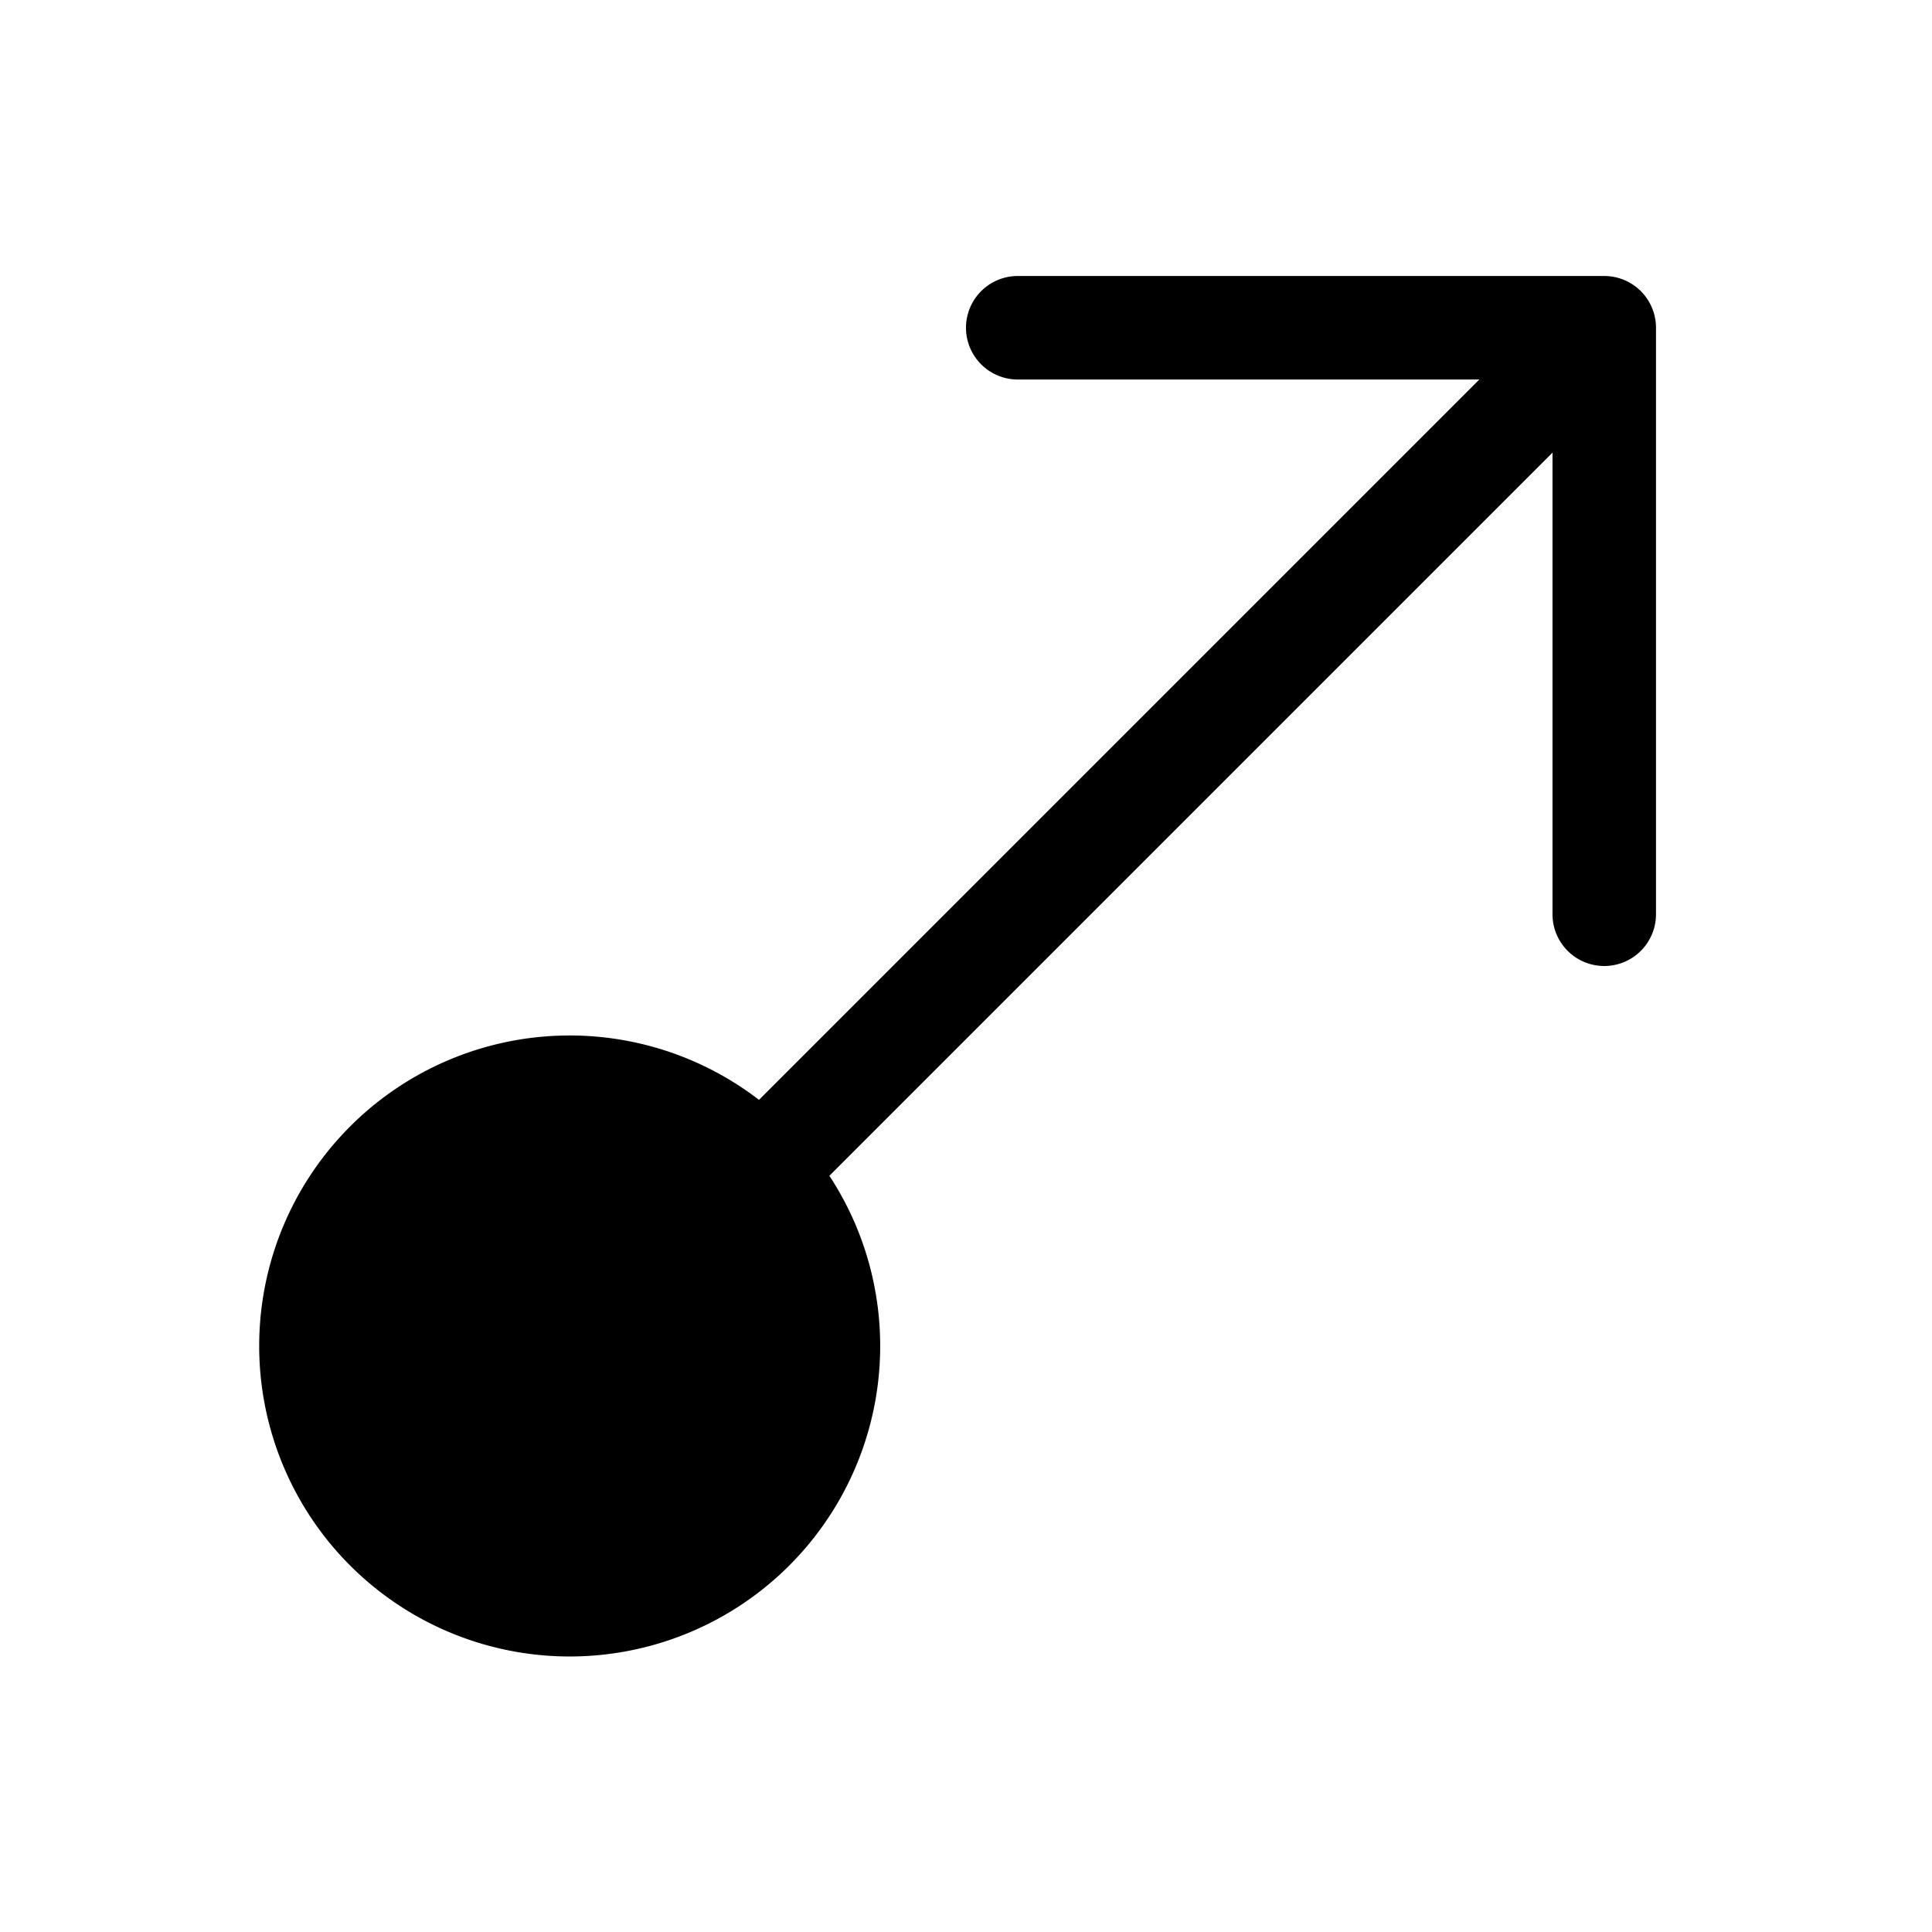 <svg width="28" height="28" viewBox="0 0 28 28" xmlns="http://www.w3.org/2000/svg"><path d="M22.5 13.25a.75.75 0 0 0 1.5 0v-8.5a.75.75 0 0 0-.75-.75h-8.5a.75.75 0 0 0 0 1.5h6.69L11 15.94a4.5 4.5 0 1 0 1.02 1.1L22.5 6.56v6.69Z"/></svg>